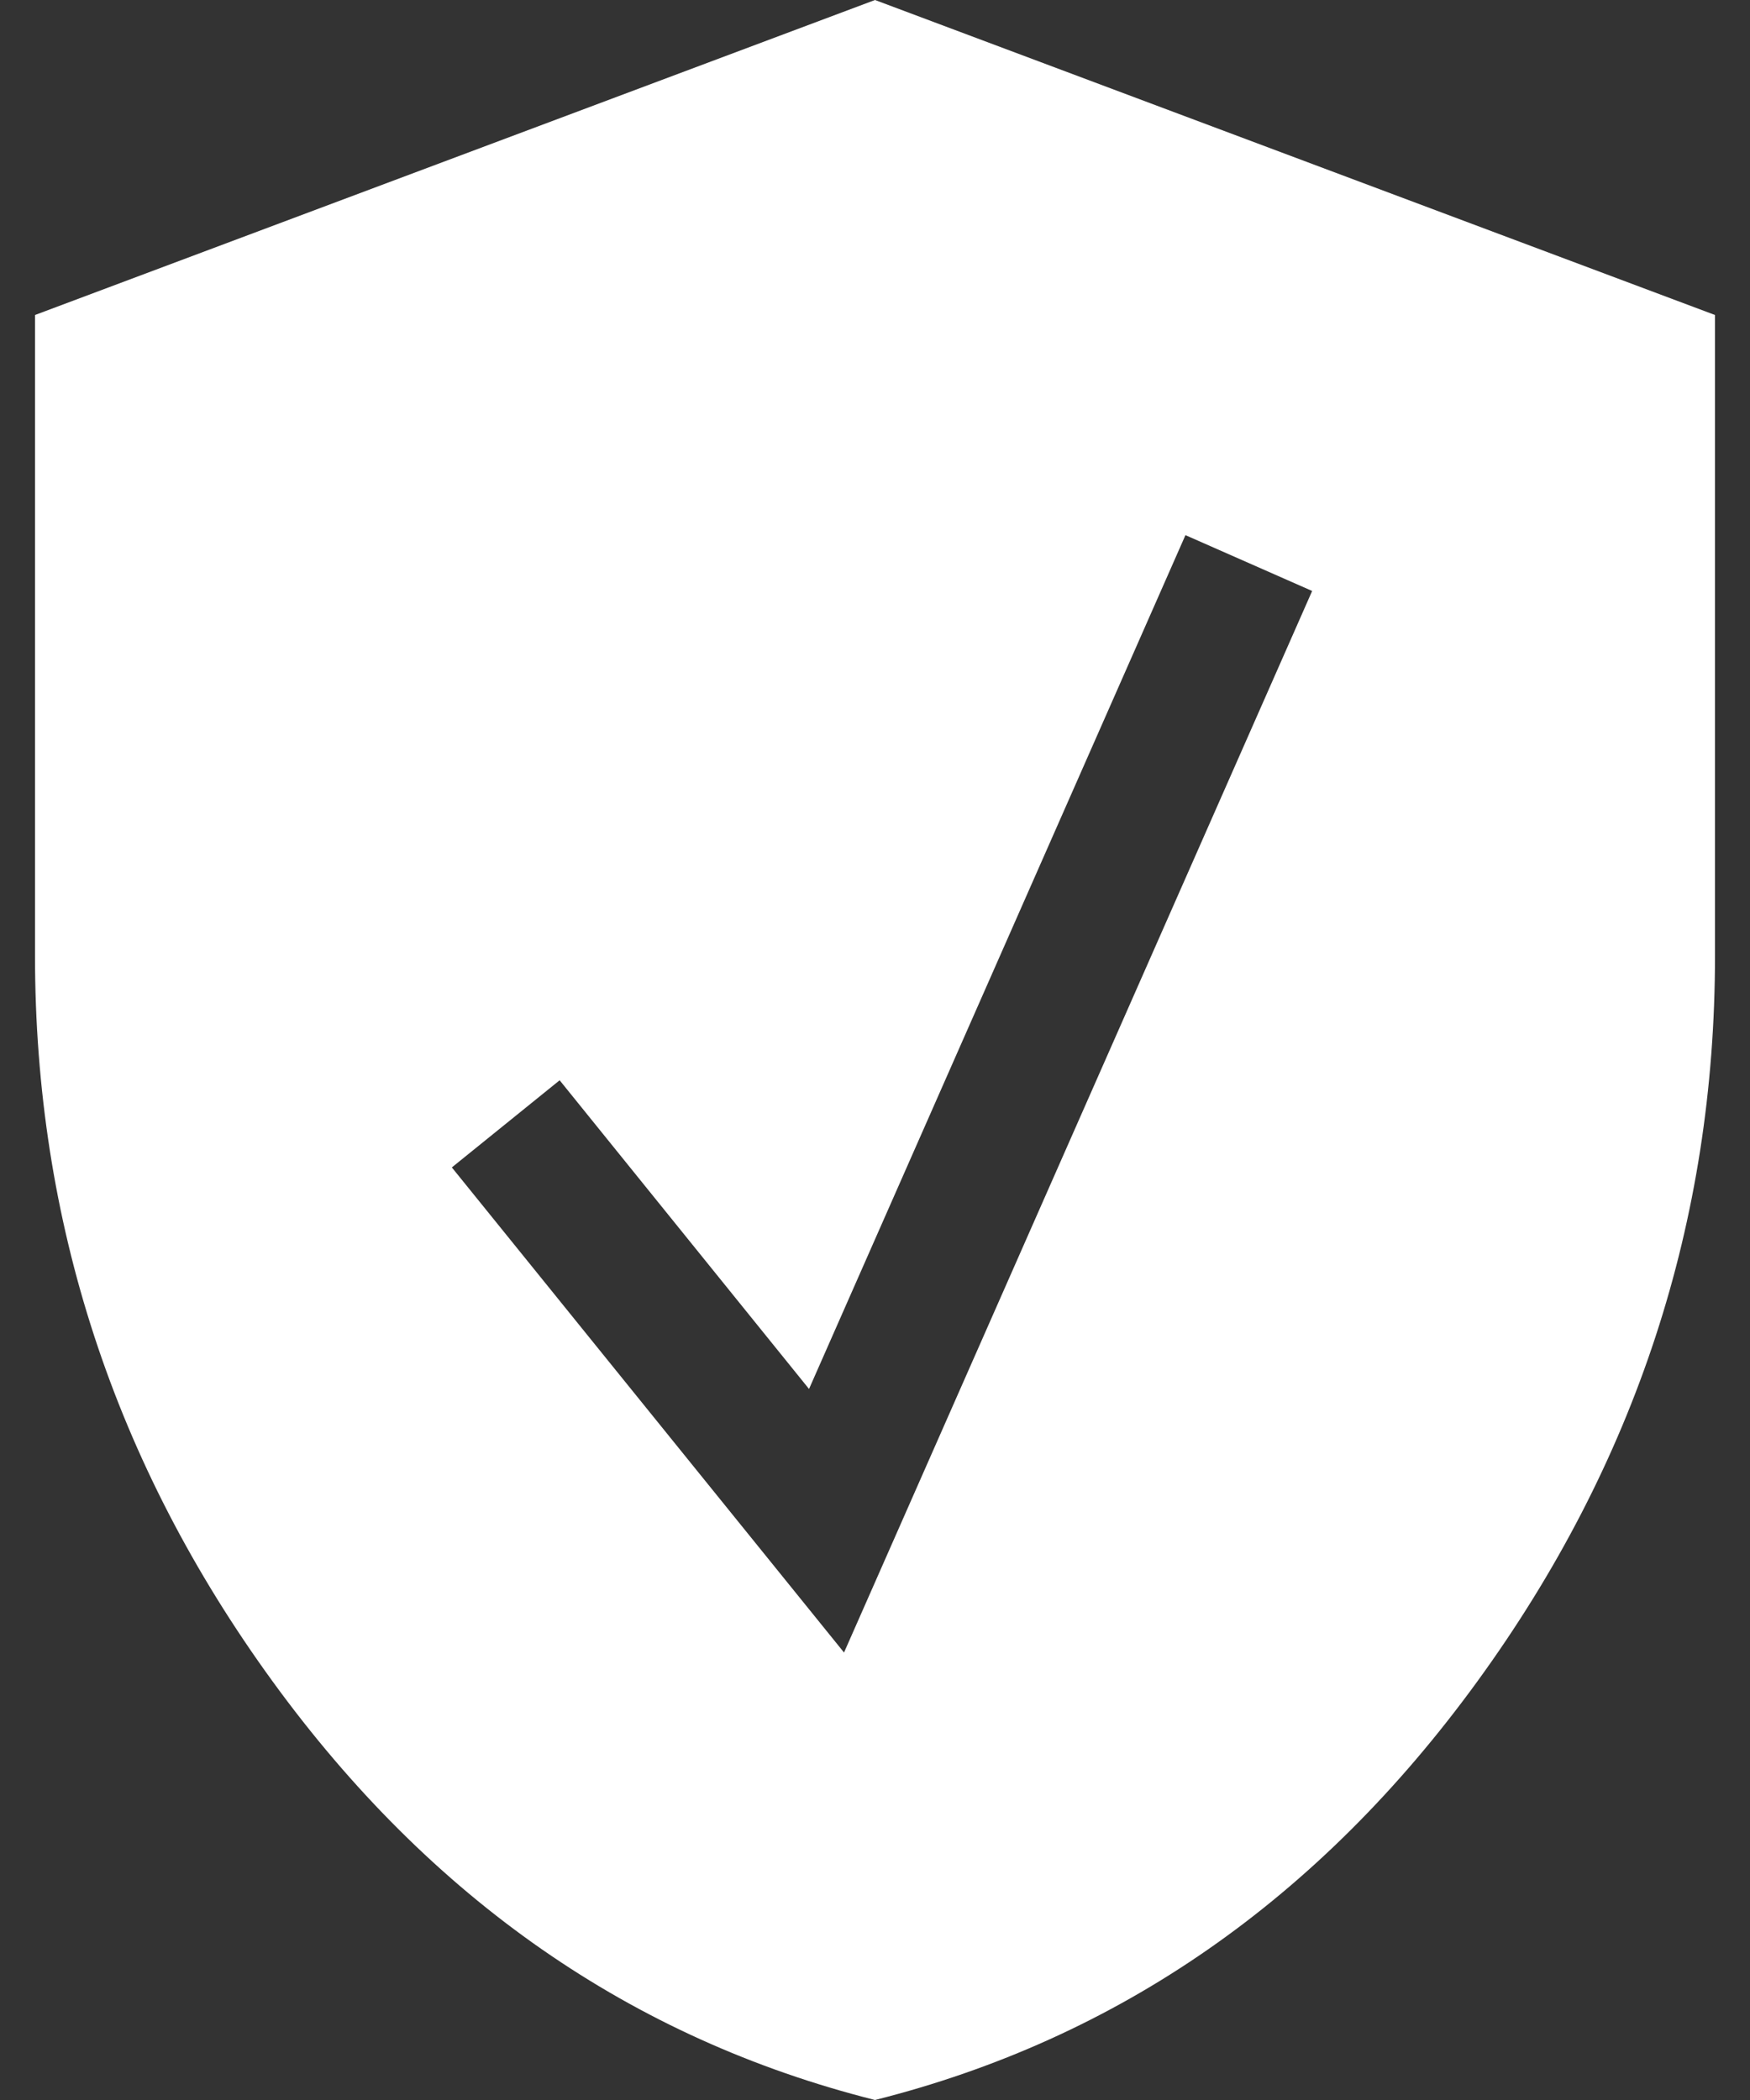 <svg width="10" height="12" viewBox="0 0 10 12" fill="none" xmlns="http://www.w3.org/2000/svg">
<rect x="0" y="0" width="10" height="12" fill="#333333" stroke="none"/>
<path fill-rule="evenodd" clip-rule="evenodd" d="M1.557 9.607C2.462 10.852 3.61 11.65 5 12C6.39 11.65 7.537 10.853 8.442 9.608C9.347 8.363 9.8 6.98 9.8 5.46V1.8L5 0L0.2 1.8V5.46C0.2 6.98 0.652 8.362 1.557 9.607ZM7.498 3.377L6.774 3.058L4.623 7.937L3.198 6.173L2.582 6.671L4.823 9.443L7.498 3.377Z" fill="white"/>
</svg>
